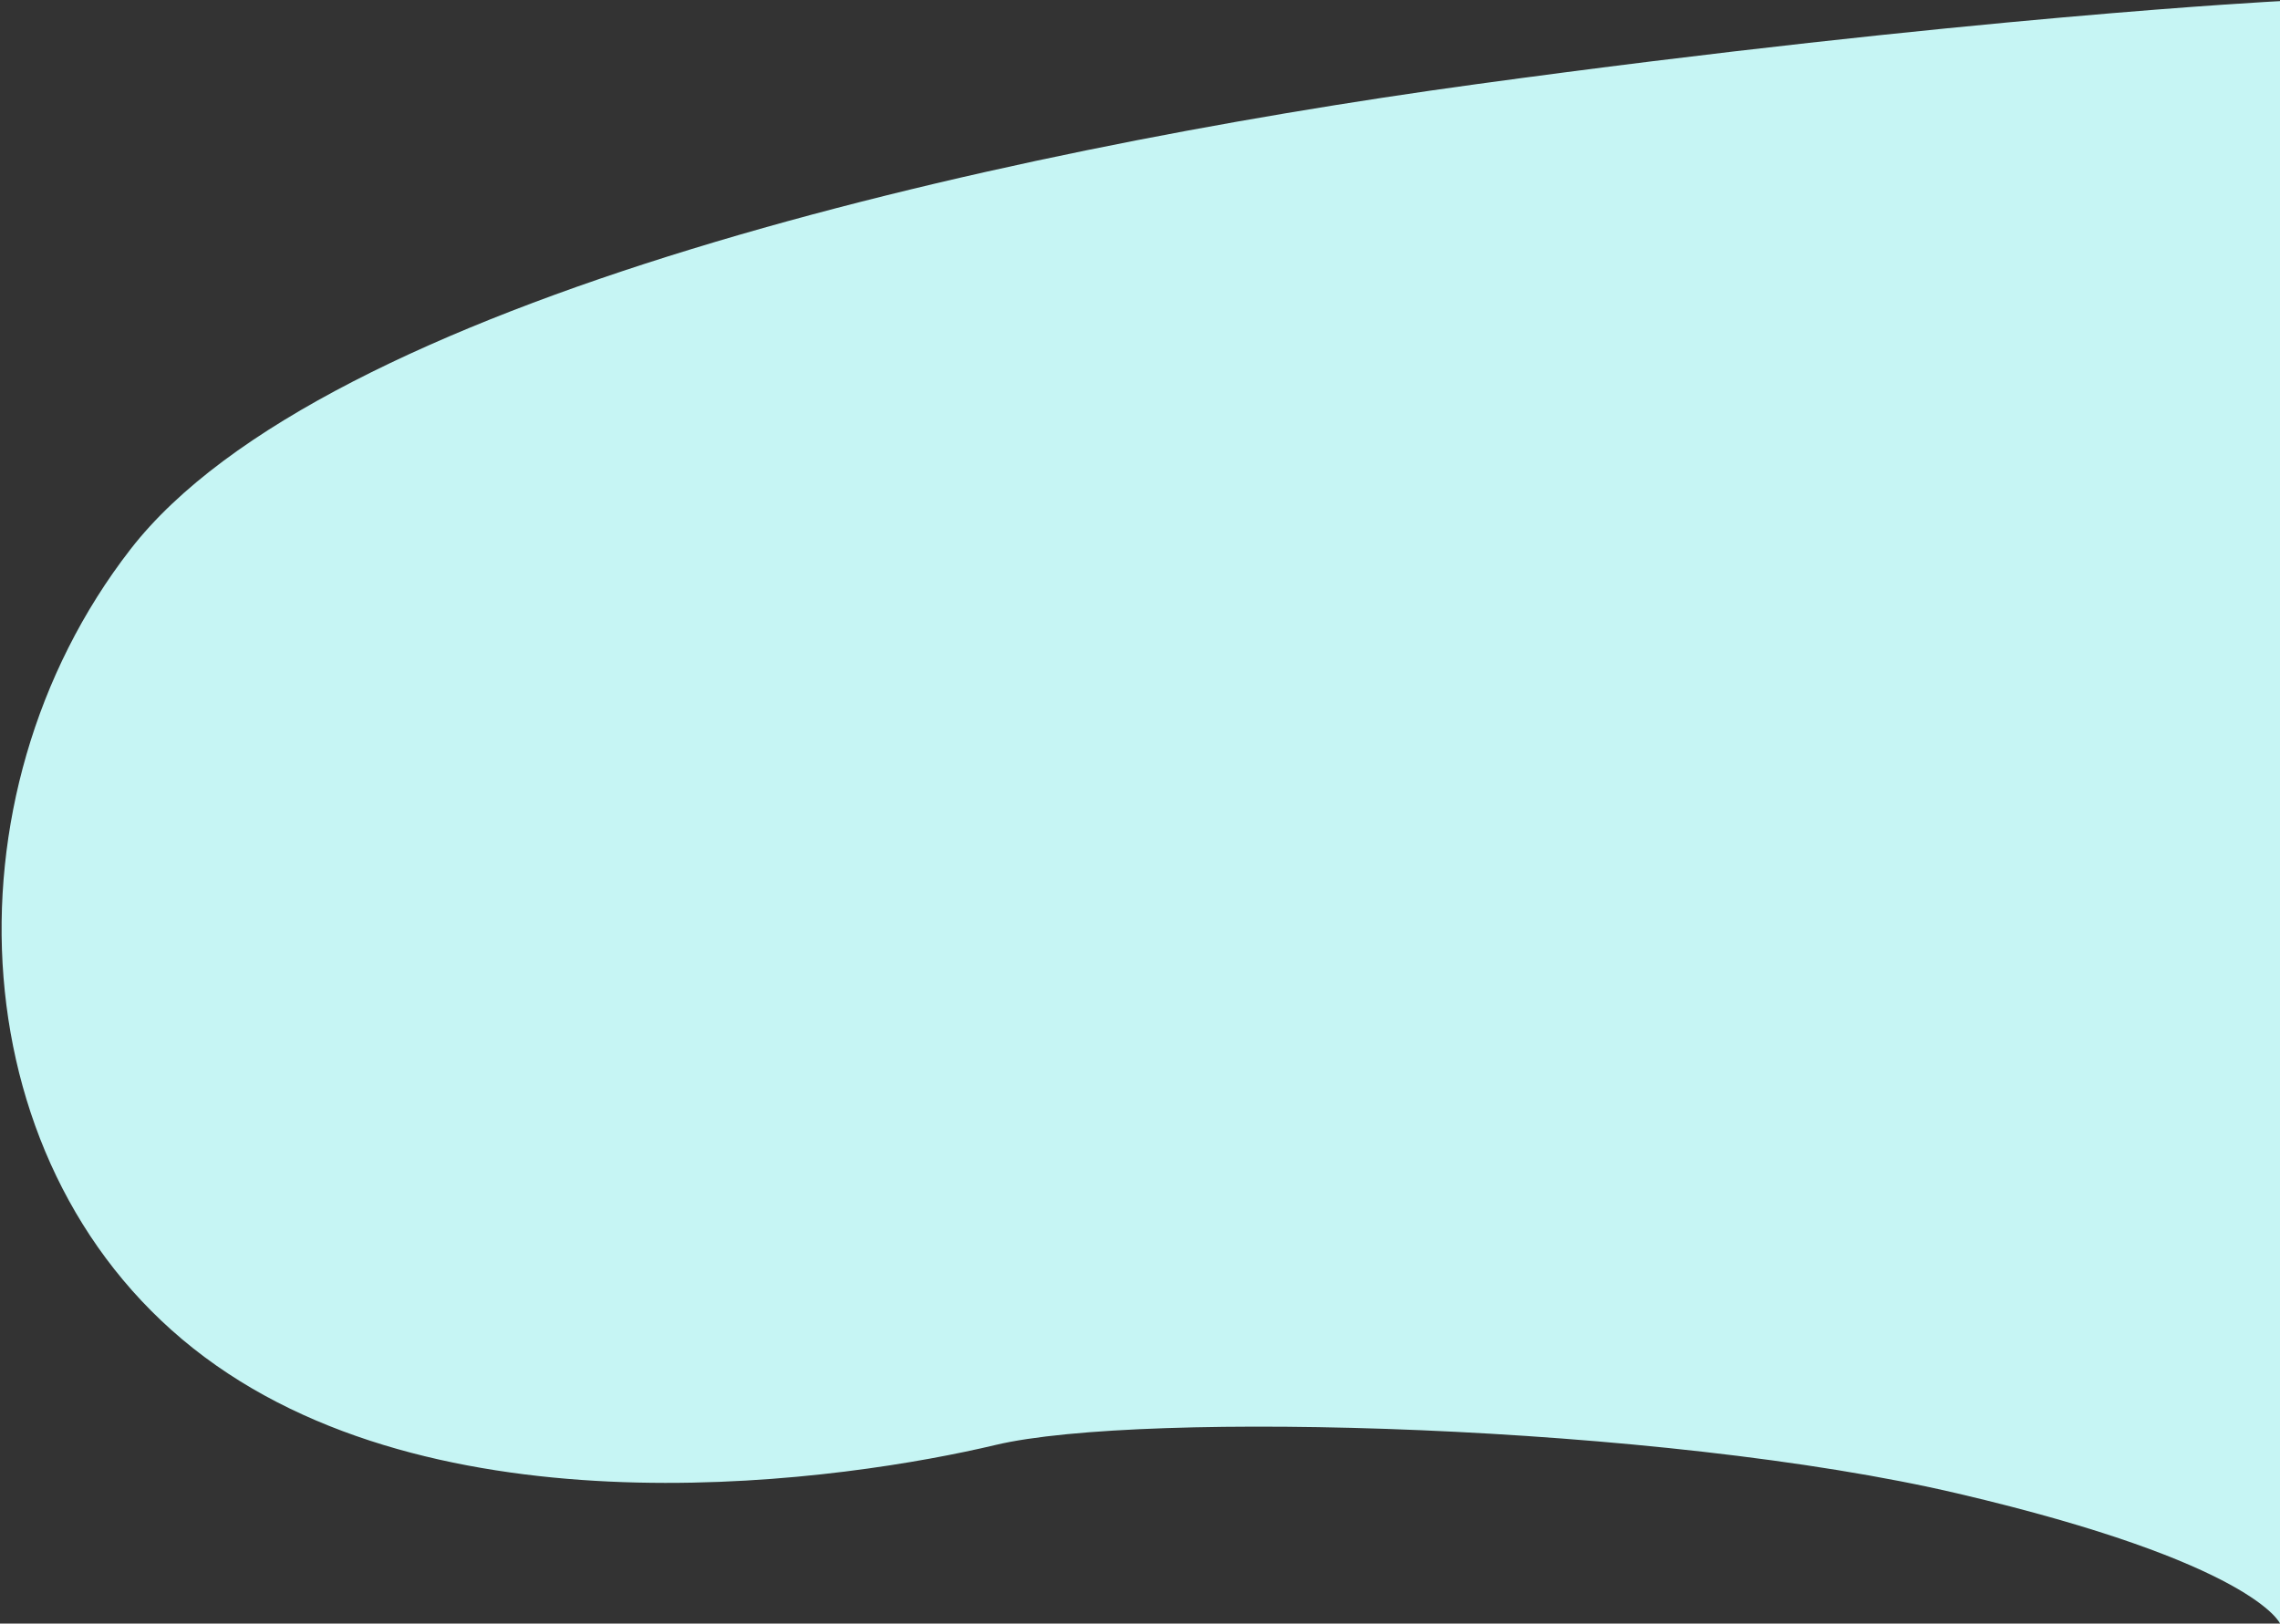 <svg 
 xmlns="http://www.w3.org/2000/svg"
 xmlns:xlink="http://www.w3.org/1999/xlink"
 width="754px" height="537px">
<rect width="100%" height="100%" fill="#333333" stroke="none"/>
<path fill-rule="evenodd"  fill="rgb(198, 245, 244)"
 d="M754.000,0.371 C754.000,0.371 650.551,5.623 488.372,27.822 C326.193,50.022 106.640,99.777 43.145,181.684 C-20.349,263.591 -13.464,388.364 67.625,448.838 C148.715,509.311 281.059,489.409 329.253,477.927 C377.448,466.443 549.572,471.037 647.491,494.001 C745.410,516.966 754.000,536.975 754.000,536.975 L754.000,0.371 Z"/>
</svg>